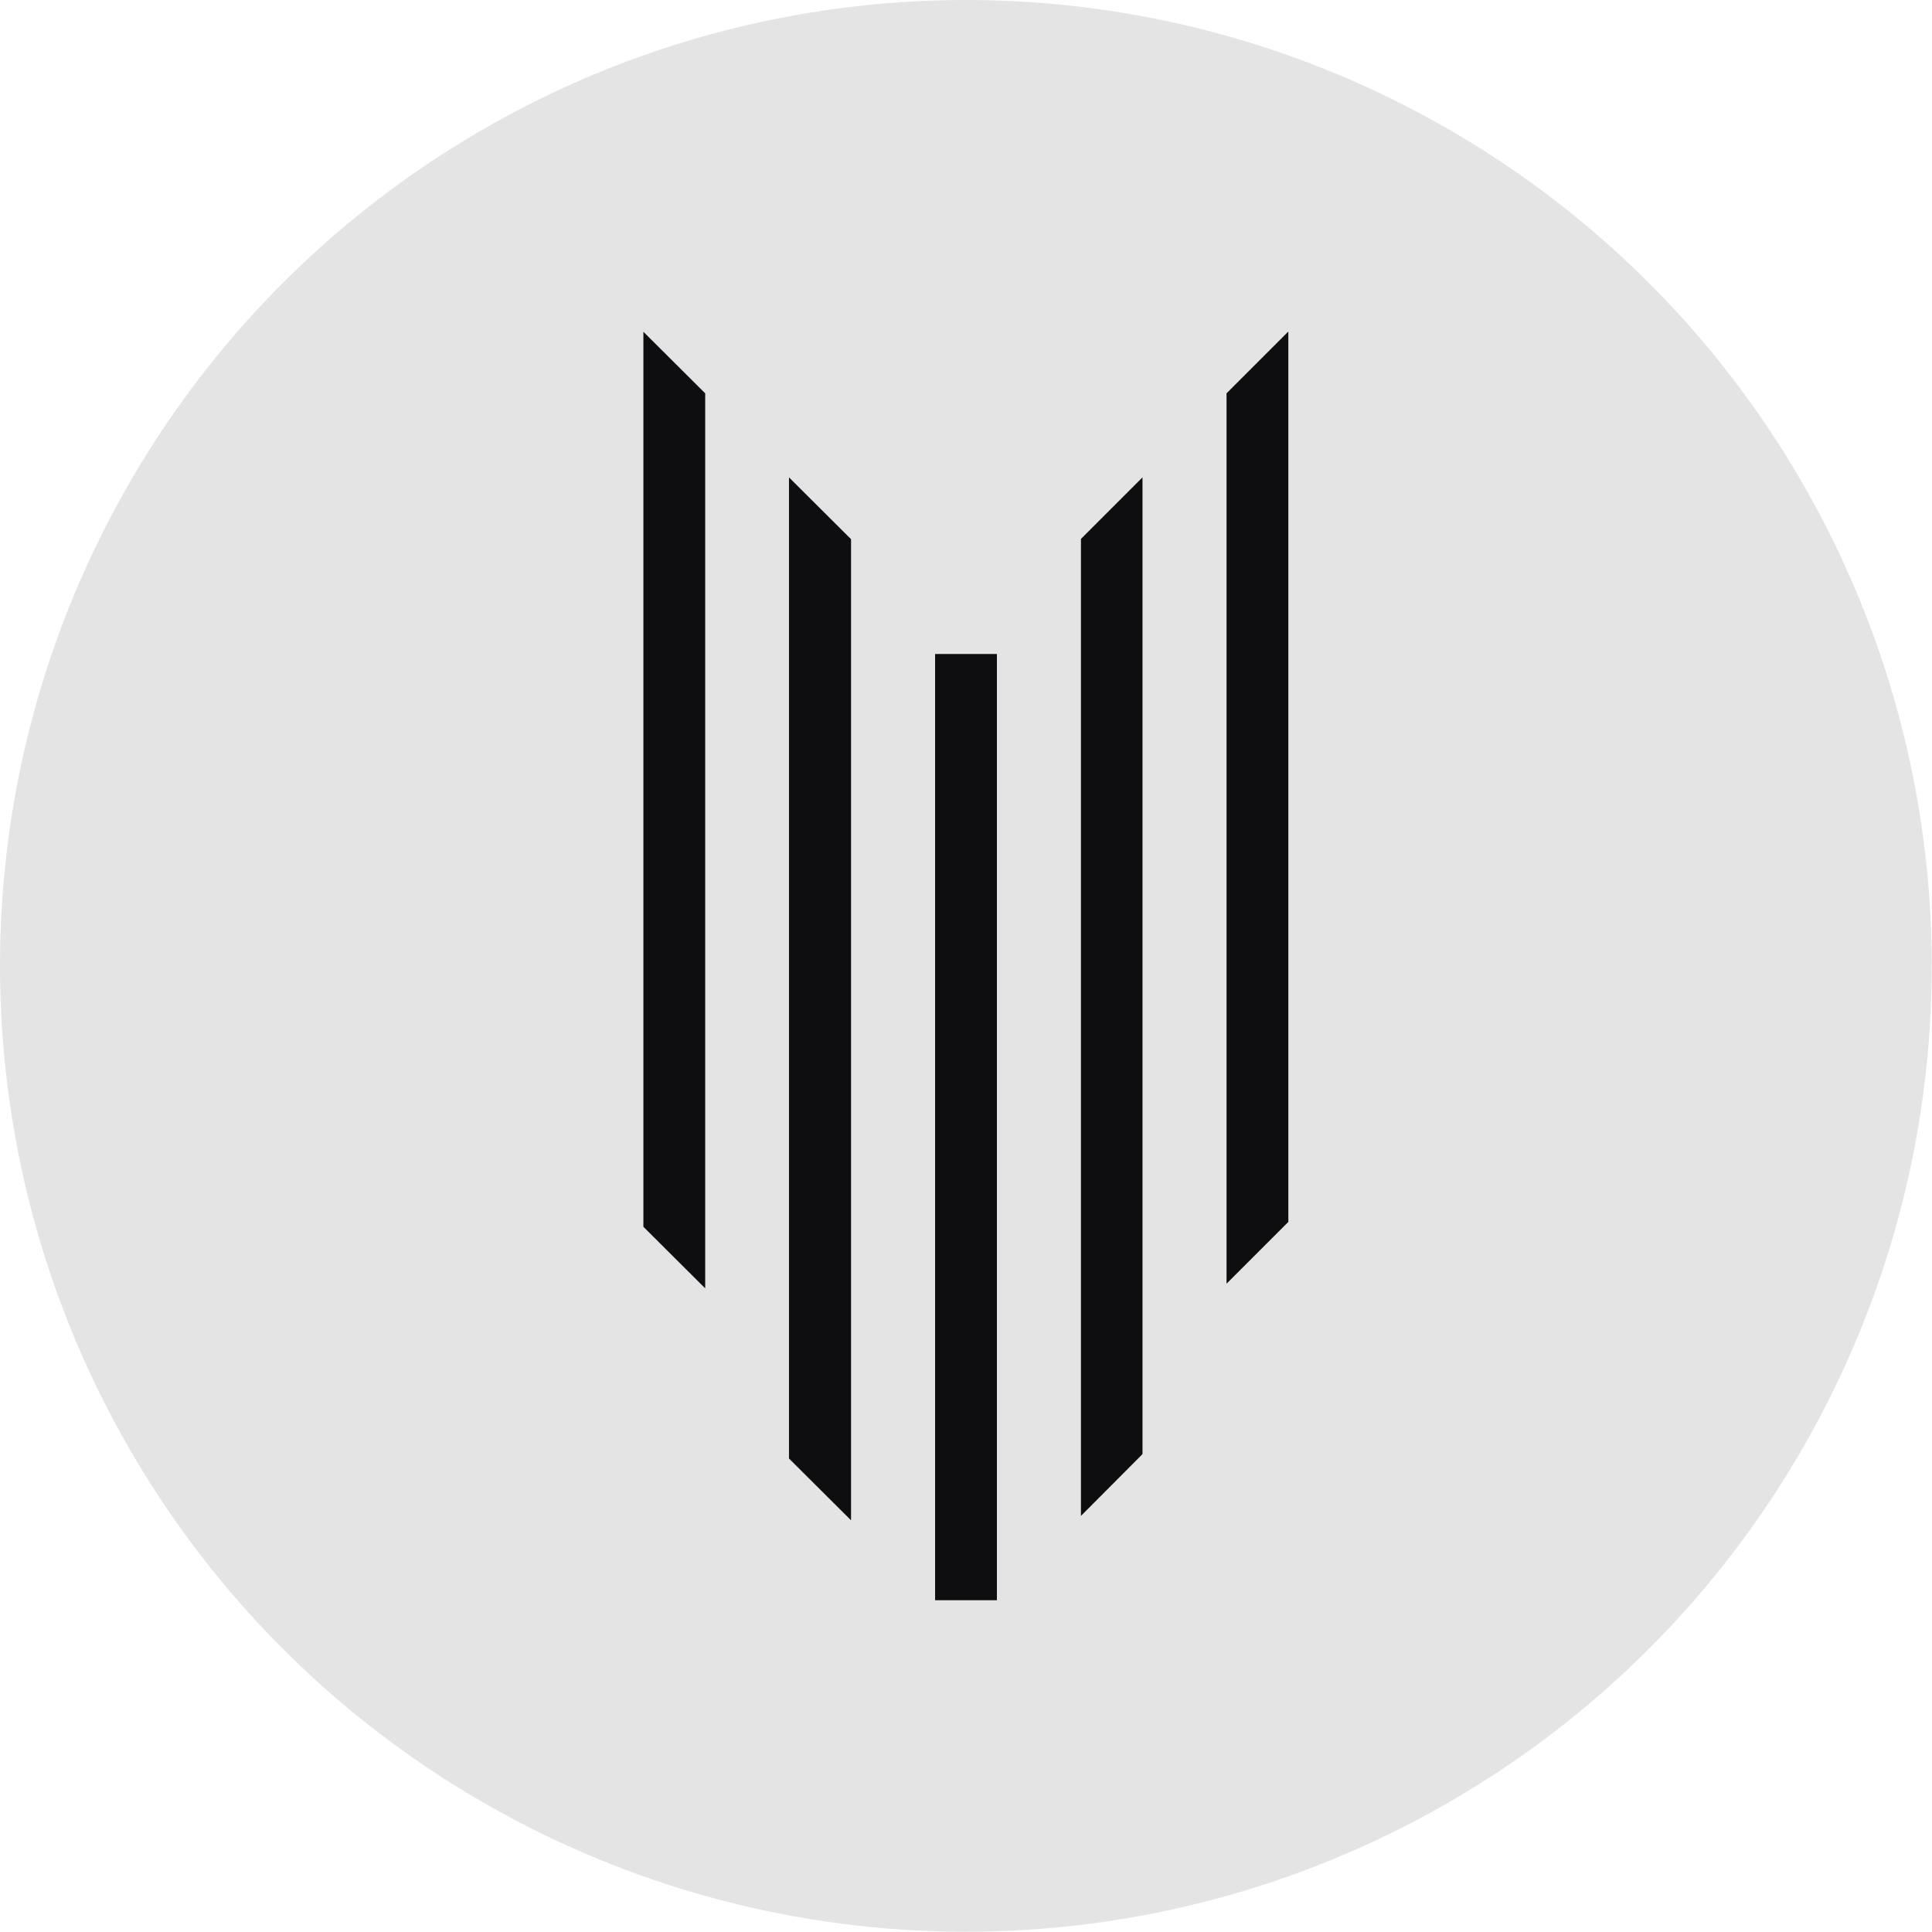 <?xml version="1.0" encoding="UTF-8"?>
<svg xmlns="http://www.w3.org/2000/svg" id="Layer_1" data-name="Layer 1" viewBox="0 0 74.71 74.71">
  <defs>
    <style>.cls-1{fill:#e4e4e4;}.cls-2{fill:#0e0e10;}</style>
  </defs>
  <circle class="cls-1" cx="37.35" cy="37.35" r="37.35"></circle>
  <polygon class="cls-2" points="27.27 15.21 27.27 49.82 24.88 47.44 24.88 12.83 27.27 15.21"></polygon>
  <polygon class="cls-2" points="32.91 20.85 32.91 58.79 30.51 56.4 30.51 18.46 32.91 20.85"></polygon>
  <polygon class="cls-2" points="49.82 12.82 49.82 47.25 47.43 49.64 47.43 15.21 49.82 12.82"></polygon>
  <polygon class="cls-2" points="44.18 18.46 44.18 56.23 41.8 58.62 41.8 20.84 44.18 18.46"></polygon>
  <rect class="cls-2" x="36.16" y="25.29" width="2.39" height="36.59"></rect>
</svg>
